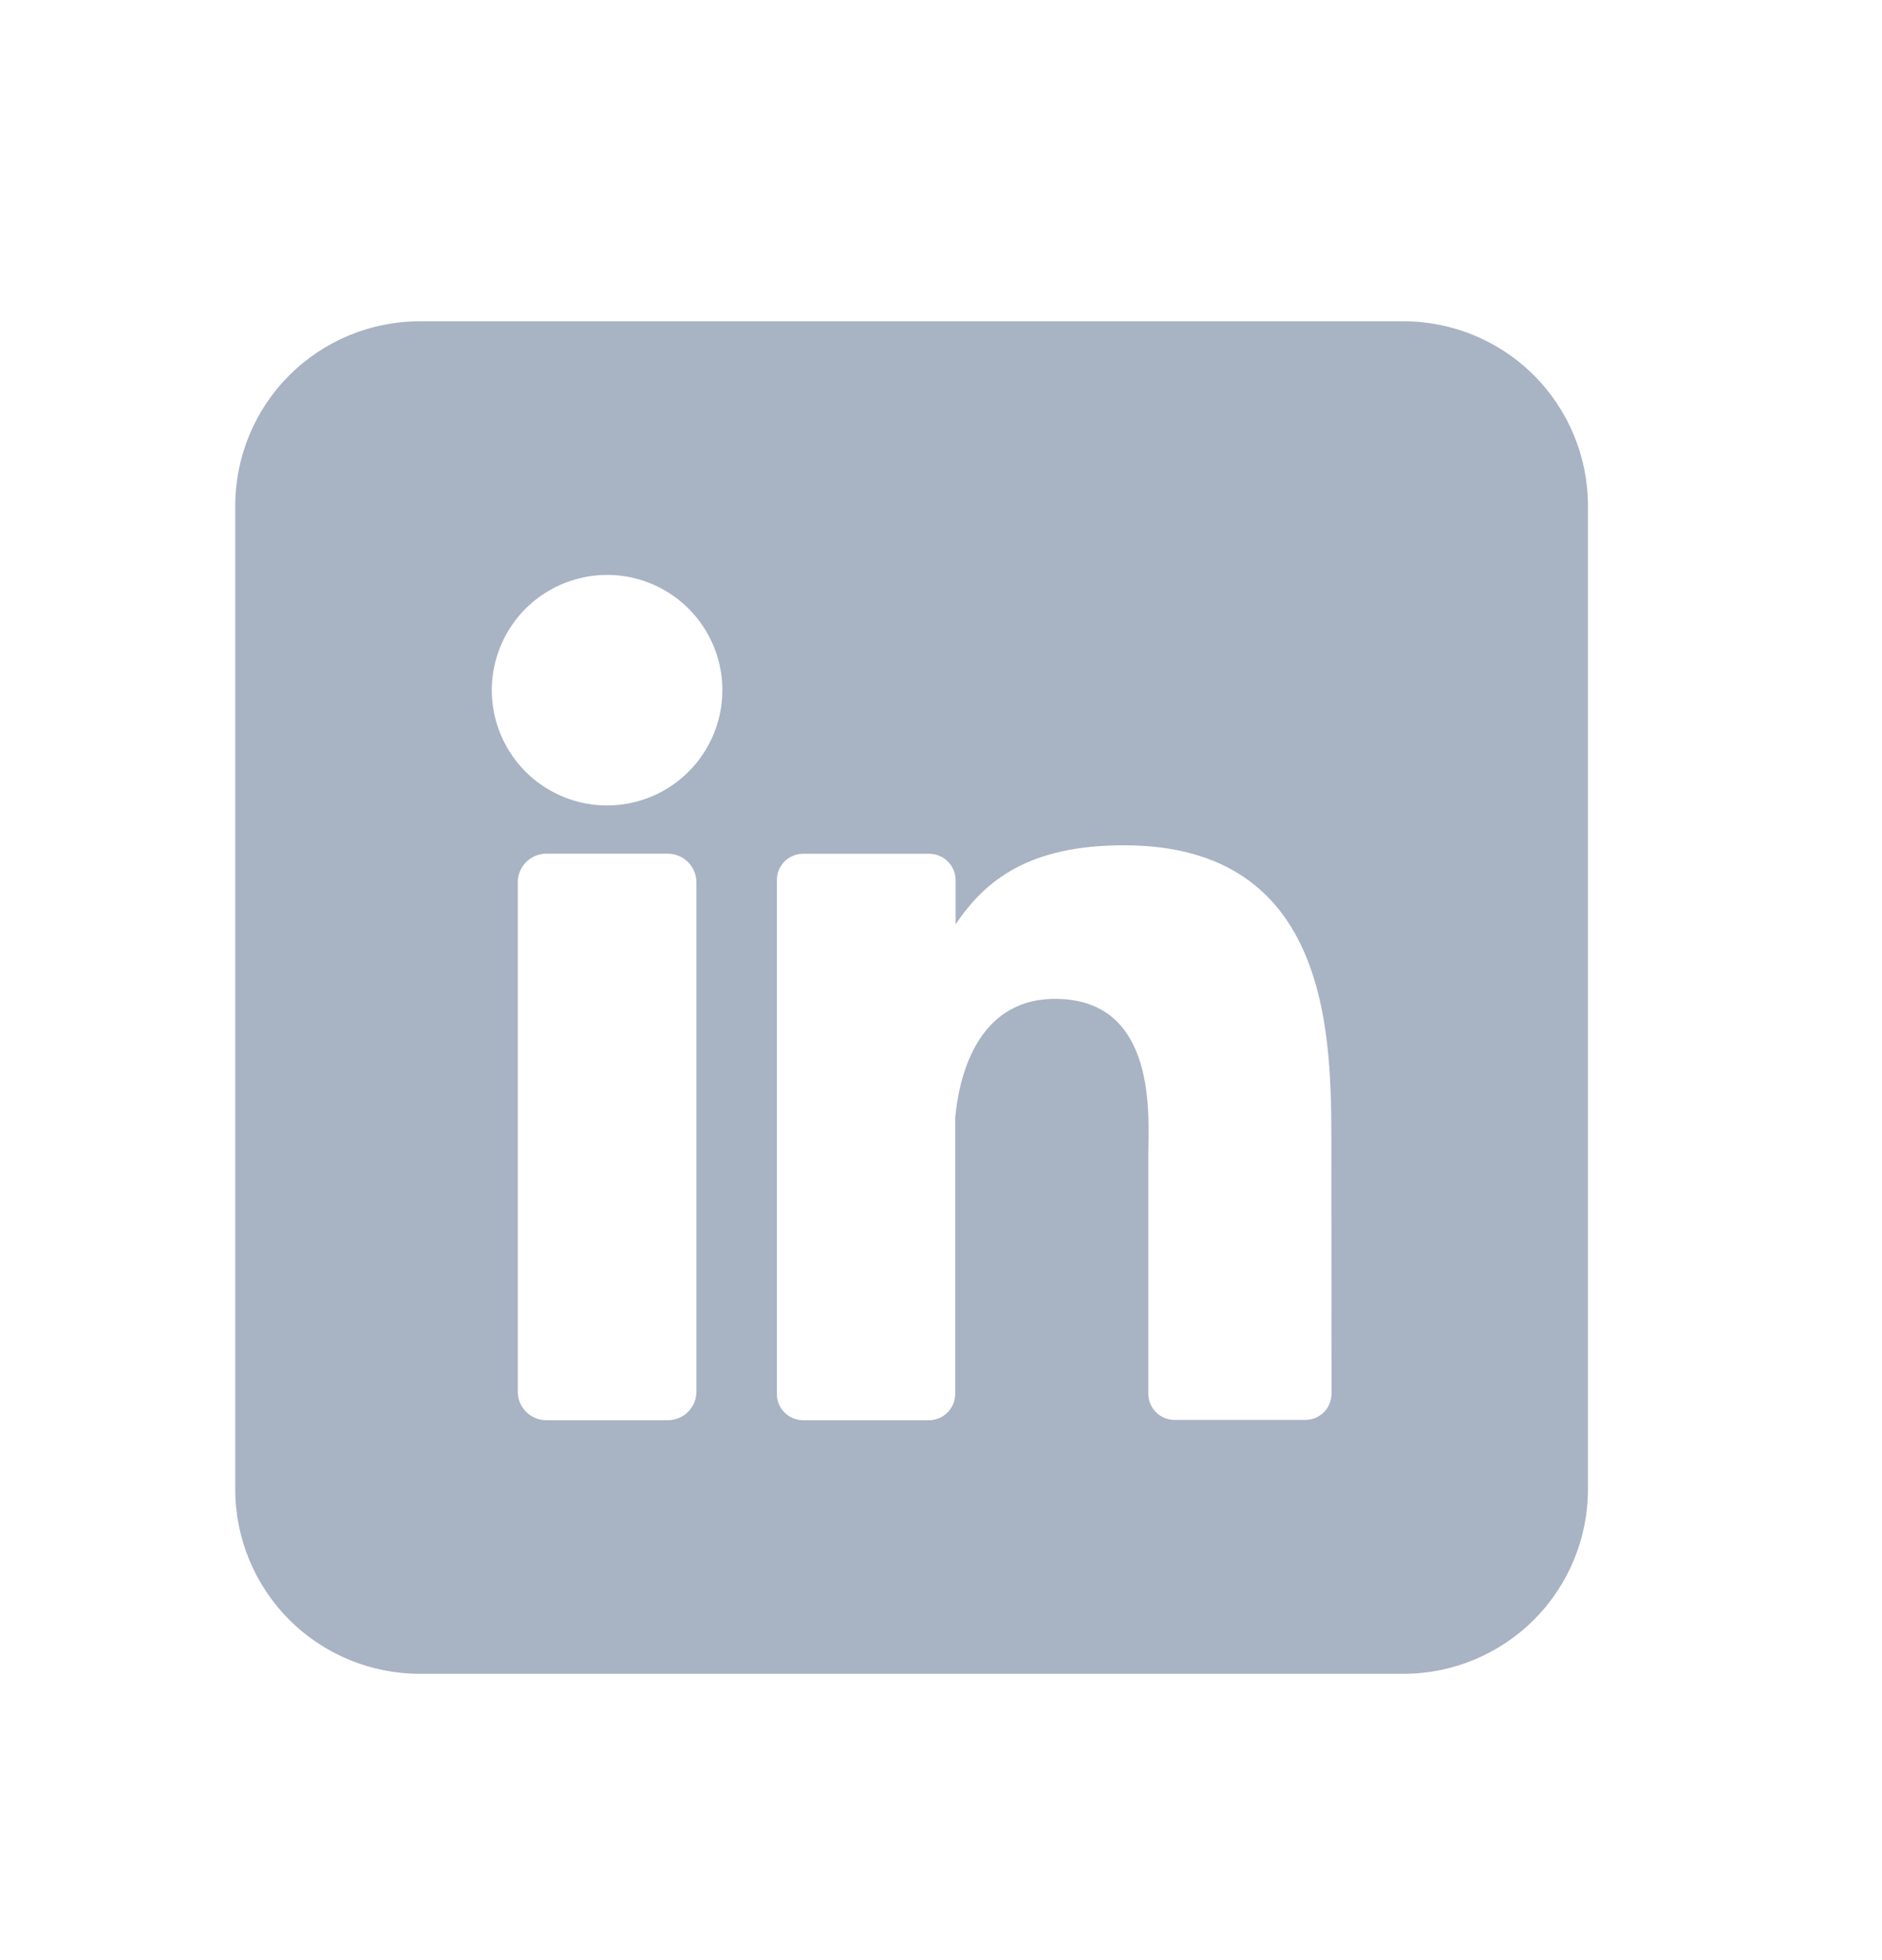<svg width="24" height="25" viewBox="0 0 24 25" fill="none" xmlns="http://www.w3.org/2000/svg">
<path d="M17.898 4.098H5.352C4.728 4.098 4.13 4.346 3.689 4.787C3.248 5.228 3 5.827 3 6.45L3 18.996C3 19.62 3.248 20.218 3.689 20.659C4.13 21.1 4.728 21.348 5.352 21.348H17.898C18.522 21.348 19.12 21.1 19.561 20.659C20.002 20.218 20.25 19.62 20.25 18.996V6.45C20.25 5.827 20.002 5.228 19.561 4.787C19.12 4.346 18.522 4.098 17.898 4.098ZM8.881 17.749C8.881 17.797 8.871 17.844 8.853 17.889C8.835 17.933 8.808 17.973 8.775 18.007C8.741 18.041 8.701 18.068 8.656 18.086C8.612 18.104 8.565 18.114 8.517 18.114H6.968C6.92 18.114 6.872 18.105 6.828 18.086C6.784 18.068 6.743 18.041 6.709 18.007C6.676 17.973 6.649 17.933 6.63 17.889C6.612 17.845 6.603 17.797 6.603 17.749V11.253C6.603 11.156 6.641 11.063 6.71 10.995C6.778 10.927 6.871 10.888 6.968 10.888H8.517C8.614 10.889 8.706 10.927 8.774 10.995C8.842 11.064 8.881 11.156 8.881 11.253V17.749ZM7.742 10.273C7.451 10.273 7.167 10.187 6.925 10.025C6.683 9.864 6.495 9.634 6.384 9.365C6.272 9.097 6.243 8.801 6.3 8.516C6.357 8.231 6.497 7.969 6.702 7.763C6.908 7.558 7.17 7.418 7.455 7.361C7.74 7.304 8.036 7.333 8.304 7.444C8.573 7.556 8.803 7.744 8.964 7.986C9.126 8.228 9.212 8.512 9.212 8.803C9.212 9.193 9.057 9.567 8.781 9.842C8.506 10.118 8.132 10.273 7.742 10.273ZM16.98 17.775C16.98 17.819 16.972 17.862 16.955 17.903C16.938 17.944 16.914 17.981 16.883 18.012C16.851 18.043 16.814 18.068 16.774 18.085C16.733 18.101 16.689 18.11 16.645 18.11H14.979C14.935 18.11 14.891 18.101 14.851 18.085C14.81 18.068 14.773 18.043 14.742 18.012C14.71 17.981 14.686 17.944 14.669 17.903C14.652 17.862 14.644 17.819 14.644 17.775V14.731C14.644 14.277 14.777 12.74 13.455 12.74C12.431 12.74 12.222 13.791 12.181 14.264V17.779C12.181 17.867 12.146 17.951 12.084 18.014C12.023 18.077 11.938 18.113 11.85 18.114H10.241C10.197 18.114 10.154 18.105 10.113 18.088C10.072 18.071 10.036 18.047 10.004 18.015C9.973 17.984 9.949 17.947 9.932 17.907C9.915 17.866 9.907 17.823 9.907 17.779V11.225C9.907 11.181 9.915 11.137 9.932 11.096C9.949 11.056 9.973 11.019 10.004 10.988C10.036 10.956 10.072 10.932 10.113 10.915C10.154 10.898 10.197 10.889 10.241 10.889H11.85C11.939 10.889 12.025 10.925 12.087 10.988C12.15 11.05 12.186 11.136 12.186 11.225V11.791C12.566 11.22 13.13 10.781 14.332 10.781C16.996 10.781 16.978 13.268 16.978 14.634L16.98 17.775Z" fill="#A8B3C4"/>
</svg>
